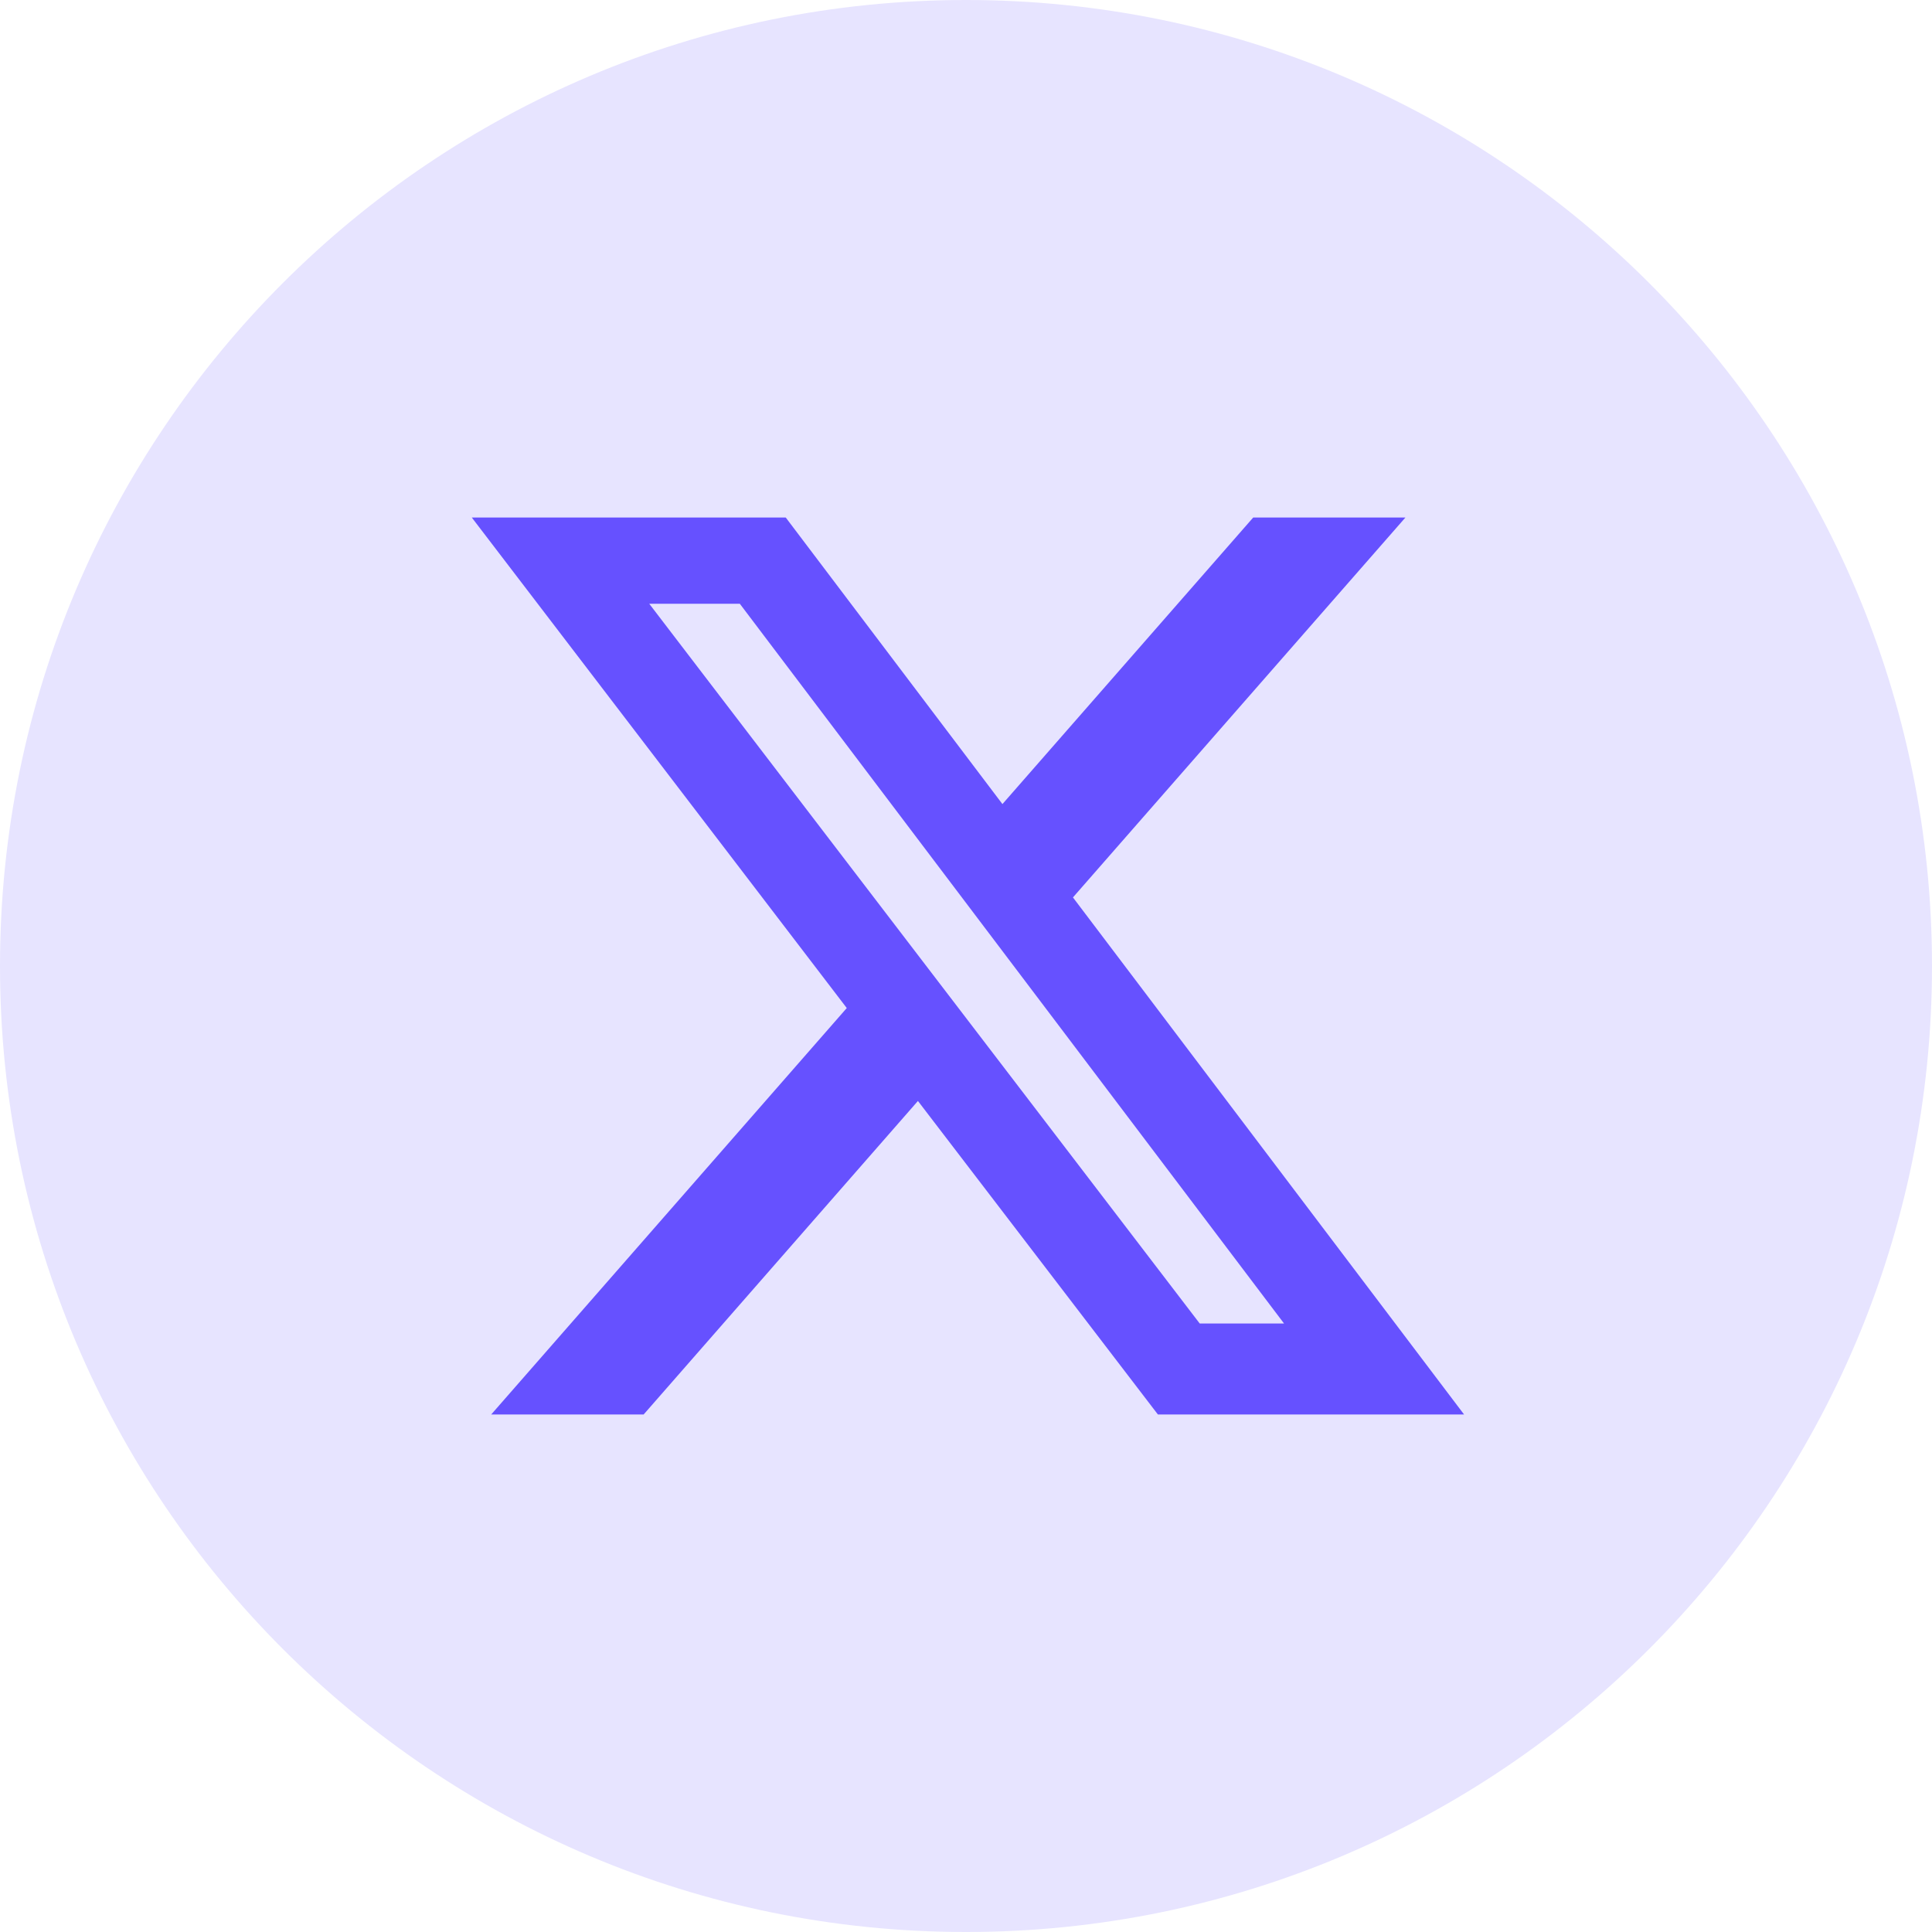 <svg width="42" height="42" viewBox="0 0 42 42" fill="none" xmlns="http://www.w3.org/2000/svg">
<path d="M42 21C42 32.598 32.598 42 21 42C9.402 42 0 32.598 0 21C0 9.402 9.402 0 21 0C32.598 0 42 9.402 42 21Z" fill="#E7E4FF"/>
<path d="M27.244 11.25H30.553L23.325 19.509L31.828 30.75H25.172L19.955 23.934L13.992 30.75H10.678L18.408 21.914L10.256 11.25H17.081L21.792 17.48L27.244 11.25ZM26.081 28.772H27.914L16.083 13.125H14.114L26.081 28.772Z" fill="#6651FF"/>
</svg>
